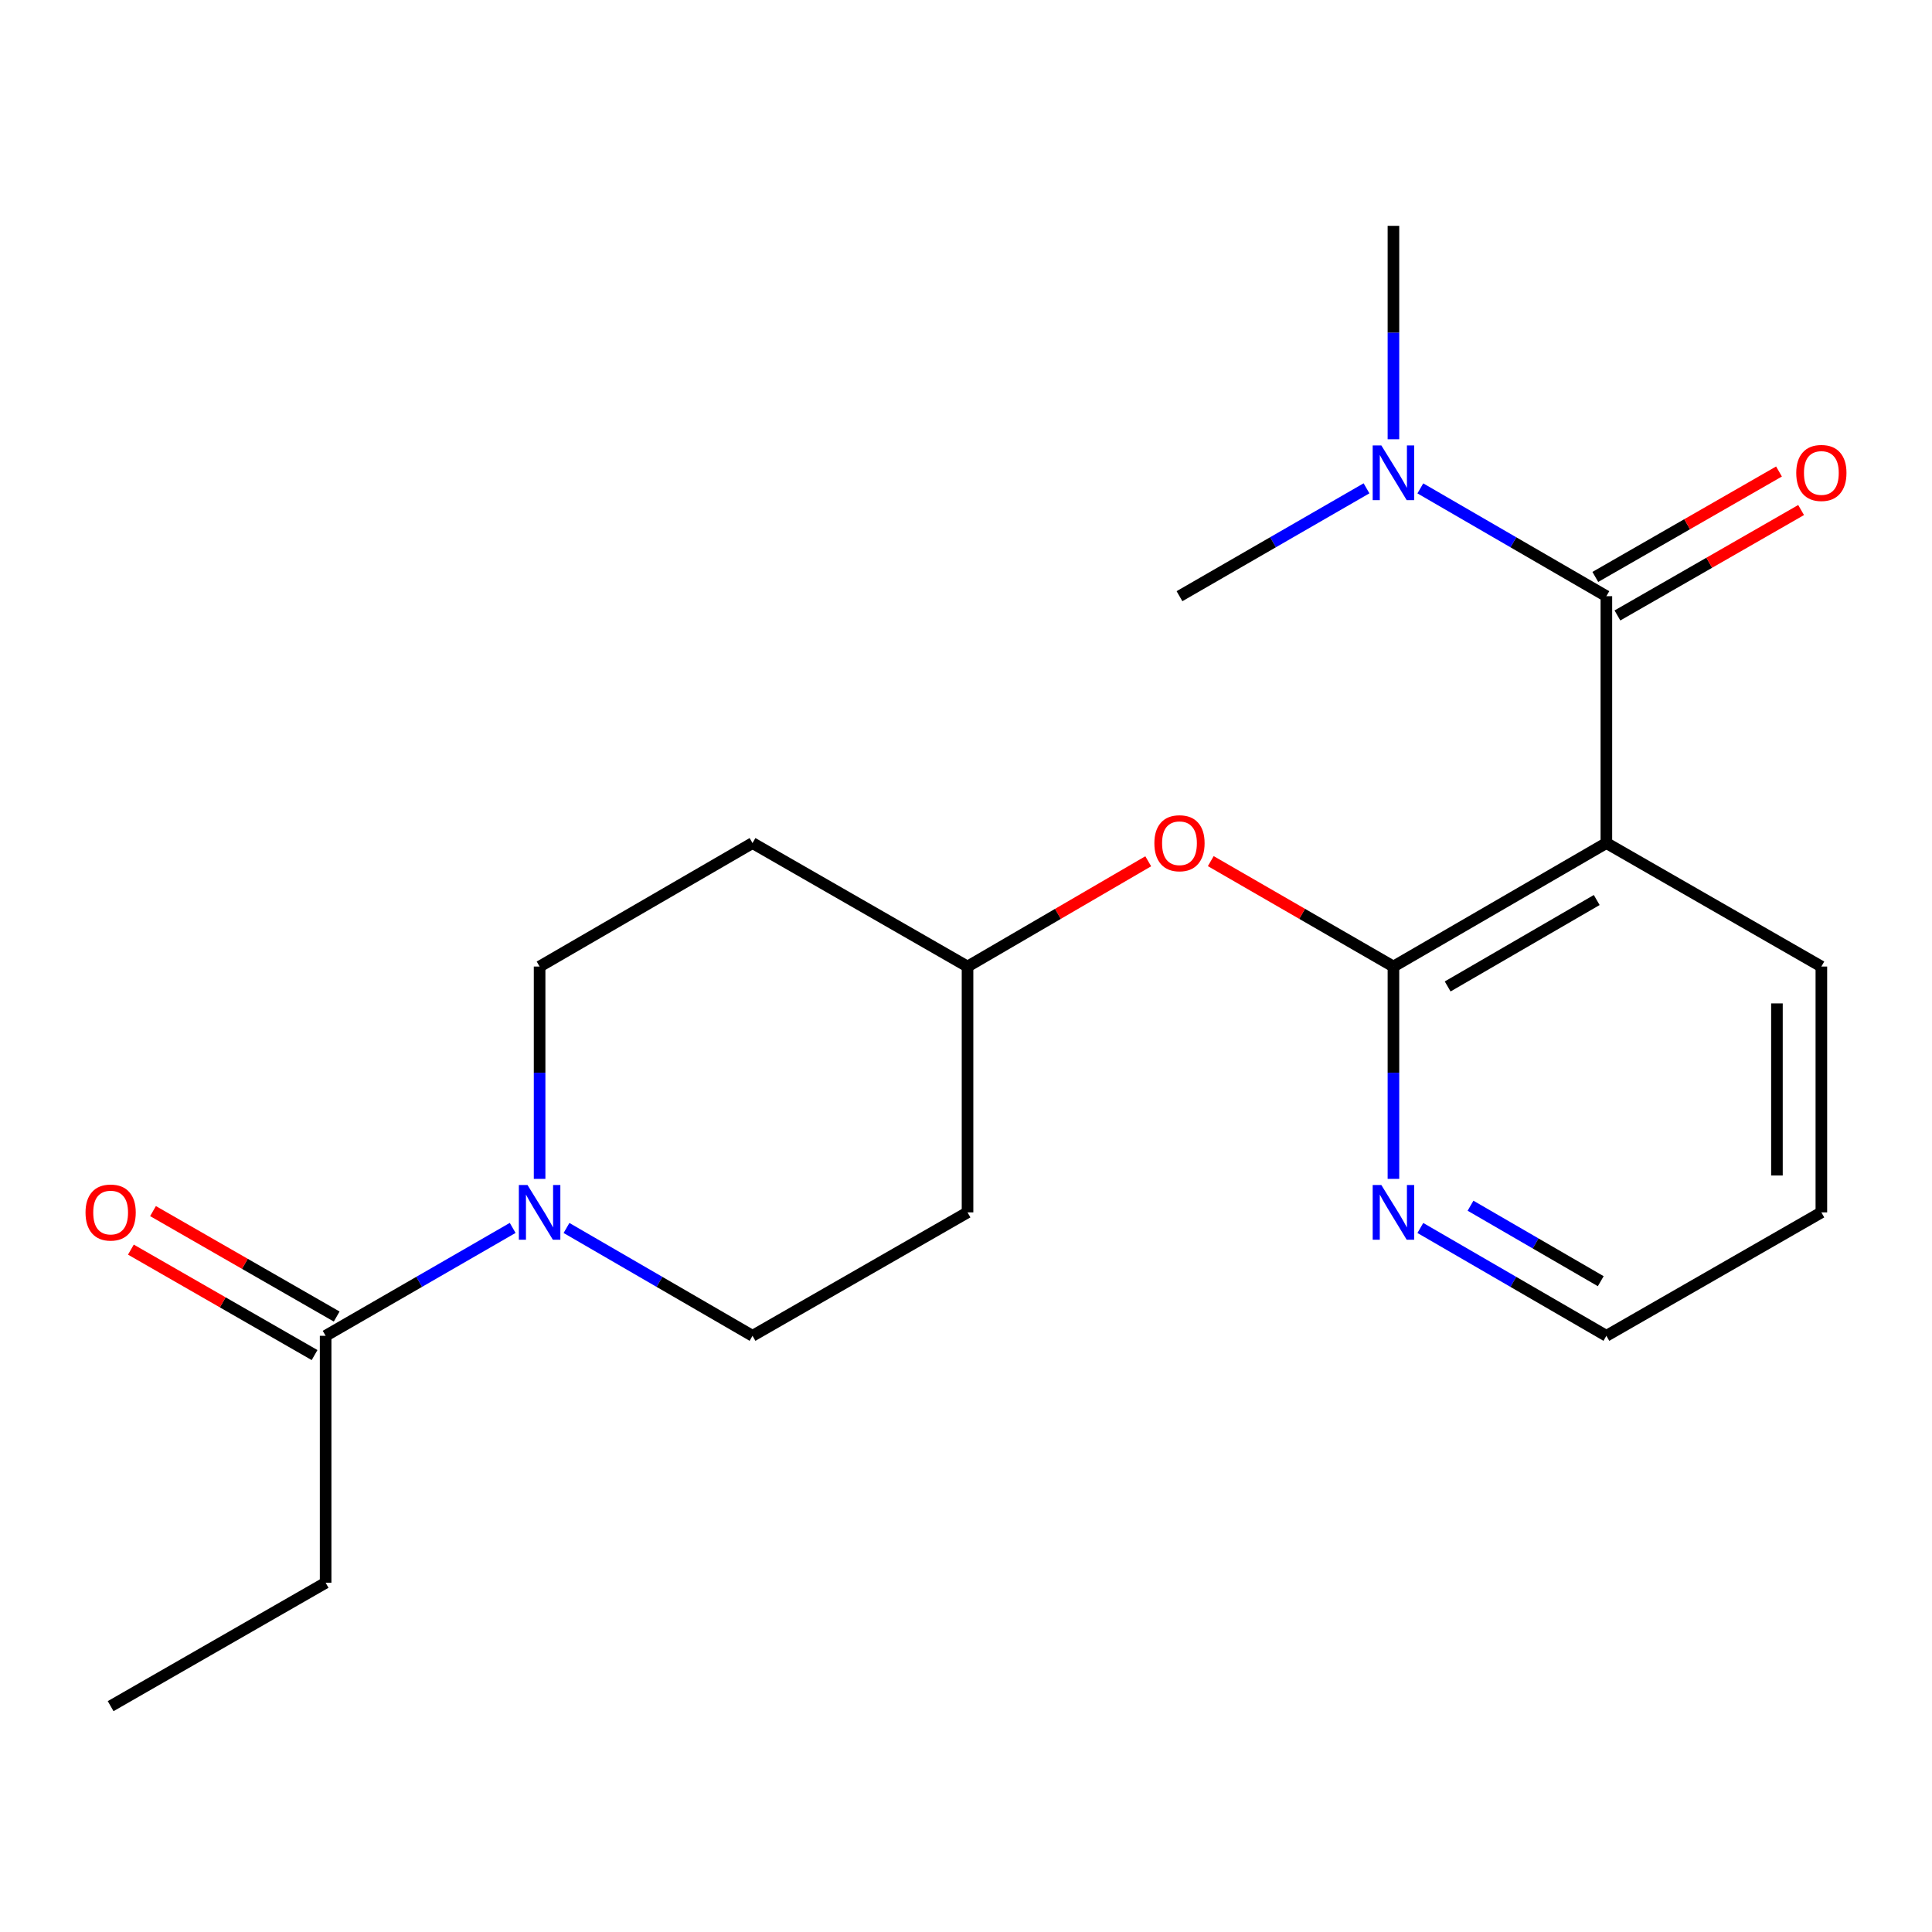 <?xml version='1.0' encoding='iso-8859-1'?>
<svg version='1.1' baseProfile='full'
              xmlns='http://www.w3.org/2000/svg'
                      xmlns:rdkit='http://www.rdkit.org/xml'
                      xmlns:xlink='http://www.w3.org/1999/xlink'
                  xml:space='preserve'
width='1000px' height='1000px' viewBox='0 0 1000 1000'>
<!-- END OF HEADER -->
<rect style='opacity:1.0;fill:#FFFFFF;stroke:none' width='1000' height='1000' x='0' y='0'> </rect>
<path class='bond-0' d='M 831.457,436.371 L 831.457,308.588' style='fill:none;fill-rule:evenodd;stroke:#000000;stroke-width:6px;stroke-linecap:butt;stroke-linejoin:miter;stroke-opacity:1' />
<path class='bond-1' d='M 831.457,436.371 L 721.24,500.281' style='fill:none;fill-rule:evenodd;stroke:#000000;stroke-width:6px;stroke-linecap:butt;stroke-linejoin:miter;stroke-opacity:1' />
<path class='bond-1' d='M 826.459,465.849 L 749.307,510.586' style='fill:none;fill-rule:evenodd;stroke:#000000;stroke-width:6px;stroke-linecap:butt;stroke-linejoin:miter;stroke-opacity:1' />
<path class='bond-14' d='M 831.457,436.371 L 942.735,500.281' style='fill:none;fill-rule:evenodd;stroke:#000000;stroke-width:6px;stroke-linecap:butt;stroke-linejoin:miter;stroke-opacity:1' />
<path class='bond-6' d='M 831.457,308.588 L 783.311,280.687' style='fill:none;fill-rule:evenodd;stroke:#000000;stroke-width:6px;stroke-linecap:butt;stroke-linejoin:miter;stroke-opacity:1' />
<path class='bond-6' d='M 783.311,280.687 L 735.164,252.786' style='fill:none;fill-rule:evenodd;stroke:#0000FF;stroke-width:6px;stroke-linecap:butt;stroke-linejoin:miter;stroke-opacity:1' />
<path class='bond-7' d='M 837.181,318.56 L 884.716,291.275' style='fill:none;fill-rule:evenodd;stroke:#000000;stroke-width:6px;stroke-linecap:butt;stroke-linejoin:miter;stroke-opacity:1' />
<path class='bond-7' d='M 884.716,291.275 L 932.251,263.991' style='fill:none;fill-rule:evenodd;stroke:#FF0000;stroke-width:6px;stroke-linecap:butt;stroke-linejoin:miter;stroke-opacity:1' />
<path class='bond-7' d='M 825.734,298.617 L 873.269,271.333' style='fill:none;fill-rule:evenodd;stroke:#000000;stroke-width:6px;stroke-linecap:butt;stroke-linejoin:miter;stroke-opacity:1' />
<path class='bond-7' d='M 873.269,271.333 L 920.804,244.048' style='fill:none;fill-rule:evenodd;stroke:#FF0000;stroke-width:6px;stroke-linecap:butt;stroke-linejoin:miter;stroke-opacity:1' />
<path class='bond-4' d='M 721.24,500.281 L 673.967,472.999' style='fill:none;fill-rule:evenodd;stroke:#000000;stroke-width:6px;stroke-linecap:butt;stroke-linejoin:miter;stroke-opacity:1' />
<path class='bond-4' d='M 673.967,472.999 L 626.695,445.718' style='fill:none;fill-rule:evenodd;stroke:#FF0000;stroke-width:6px;stroke-linecap:butt;stroke-linejoin:miter;stroke-opacity:1' />
<path class='bond-5' d='M 721.24,500.281 L 721.24,555.233' style='fill:none;fill-rule:evenodd;stroke:#000000;stroke-width:6px;stroke-linecap:butt;stroke-linejoin:miter;stroke-opacity:1' />
<path class='bond-5' d='M 721.24,555.233 L 721.24,610.186' style='fill:none;fill-rule:evenodd;stroke:#0000FF;stroke-width:6px;stroke-linecap:butt;stroke-linejoin:miter;stroke-opacity:1' />
<path class='bond-2' d='M 279.297,610.186 L 279.297,555.233' style='fill:none;fill-rule:evenodd;stroke:#0000FF;stroke-width:6px;stroke-linecap:butt;stroke-linejoin:miter;stroke-opacity:1' />
<path class='bond-2' d='M 279.297,555.233 L 279.297,500.281' style='fill:none;fill-rule:evenodd;stroke:#000000;stroke-width:6px;stroke-linecap:butt;stroke-linejoin:miter;stroke-opacity:1' />
<path class='bond-3' d='M 265.36,635.566 L 216.952,663.489' style='fill:none;fill-rule:evenodd;stroke:#0000FF;stroke-width:6px;stroke-linecap:butt;stroke-linejoin:miter;stroke-opacity:1' />
<path class='bond-3' d='M 216.952,663.489 L 168.543,691.412' style='fill:none;fill-rule:evenodd;stroke:#000000;stroke-width:6px;stroke-linecap:butt;stroke-linejoin:miter;stroke-opacity:1' />
<path class='bond-22' d='M 293.221,635.599 L 341.361,663.505' style='fill:none;fill-rule:evenodd;stroke:#0000FF;stroke-width:6px;stroke-linecap:butt;stroke-linejoin:miter;stroke-opacity:1' />
<path class='bond-22' d='M 341.361,663.505 L 389.501,691.412' style='fill:none;fill-rule:evenodd;stroke:#000000;stroke-width:6px;stroke-linecap:butt;stroke-linejoin:miter;stroke-opacity:1' />
<path class='bond-10' d='M 174.267,681.441 L 126.732,654.151' style='fill:none;fill-rule:evenodd;stroke:#000000;stroke-width:6px;stroke-linecap:butt;stroke-linejoin:miter;stroke-opacity:1' />
<path class='bond-10' d='M 126.732,654.151 L 79.197,626.861' style='fill:none;fill-rule:evenodd;stroke:#FF0000;stroke-width:6px;stroke-linecap:butt;stroke-linejoin:miter;stroke-opacity:1' />
<path class='bond-10' d='M 162.819,701.382 L 115.284,674.092' style='fill:none;fill-rule:evenodd;stroke:#000000;stroke-width:6px;stroke-linecap:butt;stroke-linejoin:miter;stroke-opacity:1' />
<path class='bond-10' d='M 115.284,674.092 L 67.749,646.802' style='fill:none;fill-rule:evenodd;stroke:#FF0000;stroke-width:6px;stroke-linecap:butt;stroke-linejoin:miter;stroke-opacity:1' />
<path class='bond-15' d='M 168.543,691.412 L 168.543,819.232' style='fill:none;fill-rule:evenodd;stroke:#000000;stroke-width:6px;stroke-linecap:butt;stroke-linejoin:miter;stroke-opacity:1' />
<path class='bond-13' d='M 594.324,445.793 L 547.558,473.037' style='fill:none;fill-rule:evenodd;stroke:#FF0000;stroke-width:6px;stroke-linecap:butt;stroke-linejoin:miter;stroke-opacity:1' />
<path class='bond-13' d='M 547.558,473.037 L 500.792,500.281' style='fill:none;fill-rule:evenodd;stroke:#000000;stroke-width:6px;stroke-linecap:butt;stroke-linejoin:miter;stroke-opacity:1' />
<path class='bond-21' d='M 735.165,635.598 L 783.311,663.505' style='fill:none;fill-rule:evenodd;stroke:#0000FF;stroke-width:6px;stroke-linecap:butt;stroke-linejoin:miter;stroke-opacity:1' />
<path class='bond-21' d='M 783.311,663.505 L 831.457,691.412' style='fill:none;fill-rule:evenodd;stroke:#000000;stroke-width:6px;stroke-linecap:butt;stroke-linejoin:miter;stroke-opacity:1' />
<path class='bond-21' d='M 761.139,624.076 L 794.842,643.611' style='fill:none;fill-rule:evenodd;stroke:#0000FF;stroke-width:6px;stroke-linecap:butt;stroke-linejoin:miter;stroke-opacity:1' />
<path class='bond-21' d='M 794.842,643.611 L 828.544,663.146' style='fill:none;fill-rule:evenodd;stroke:#000000;stroke-width:6px;stroke-linecap:butt;stroke-linejoin:miter;stroke-opacity:1' />
<path class='bond-17' d='M 707.304,252.754 L 658.901,280.671' style='fill:none;fill-rule:evenodd;stroke:#0000FF;stroke-width:6px;stroke-linecap:butt;stroke-linejoin:miter;stroke-opacity:1' />
<path class='bond-17' d='M 658.901,280.671 L 610.499,308.588' style='fill:none;fill-rule:evenodd;stroke:#000000;stroke-width:6px;stroke-linecap:butt;stroke-linejoin:miter;stroke-opacity:1' />
<path class='bond-18' d='M 721.24,227.361 L 721.24,172.128' style='fill:none;fill-rule:evenodd;stroke:#0000FF;stroke-width:6px;stroke-linecap:butt;stroke-linejoin:miter;stroke-opacity:1' />
<path class='bond-18' d='M 721.24,172.128 L 721.24,116.896' style='fill:none;fill-rule:evenodd;stroke:#000000;stroke-width:6px;stroke-linecap:butt;stroke-linejoin:miter;stroke-opacity:1' />
<path class='bond-8' d='M 279.297,500.281 L 389.501,436.371' style='fill:none;fill-rule:evenodd;stroke:#000000;stroke-width:6px;stroke-linecap:butt;stroke-linejoin:miter;stroke-opacity:1' />
<path class='bond-9' d='M 389.501,691.412 L 500.792,627.527' style='fill:none;fill-rule:evenodd;stroke:#000000;stroke-width:6px;stroke-linecap:butt;stroke-linejoin:miter;stroke-opacity:1' />
<path class='bond-11' d='M 500.792,627.527 L 500.792,500.281' style='fill:none;fill-rule:evenodd;stroke:#000000;stroke-width:6px;stroke-linecap:butt;stroke-linejoin:miter;stroke-opacity:1' />
<path class='bond-12' d='M 389.501,436.371 L 500.792,500.281' style='fill:none;fill-rule:evenodd;stroke:#000000;stroke-width:6px;stroke-linecap:butt;stroke-linejoin:miter;stroke-opacity:1' />
<path class='bond-19' d='M 942.735,500.281 L 942.735,627.527' style='fill:none;fill-rule:evenodd;stroke:#000000;stroke-width:6px;stroke-linecap:butt;stroke-linejoin:miter;stroke-opacity:1' />
<path class='bond-19' d='M 919.741,519.368 L 919.741,608.44' style='fill:none;fill-rule:evenodd;stroke:#000000;stroke-width:6px;stroke-linecap:butt;stroke-linejoin:miter;stroke-opacity:1' />
<path class='bond-20' d='M 168.543,819.232 L 57.265,883.104' style='fill:none;fill-rule:evenodd;stroke:#000000;stroke-width:6px;stroke-linecap:butt;stroke-linejoin:miter;stroke-opacity:1' />
<path class='bond-16' d='M 831.457,691.412 L 942.735,627.527' style='fill:none;fill-rule:evenodd;stroke:#000000;stroke-width:6px;stroke-linecap:butt;stroke-linejoin:miter;stroke-opacity:1' />
<path  class='atom-3' d='M 273.037 613.367
L 282.317 628.367
Q 283.237 629.847, 284.717 632.527
Q 286.197 635.207, 286.277 635.367
L 286.277 613.367
L 290.037 613.367
L 290.037 641.687
L 286.157 641.687
L 276.197 625.287
Q 275.037 623.367, 273.797 621.167
Q 272.597 618.967, 272.237 618.287
L 272.237 641.687
L 268.557 641.687
L 268.557 613.367
L 273.037 613.367
' fill='#0000FF'/>
<path  class='atom-5' d='M 597.499 436.451
Q 597.499 429.651, 600.859 425.851
Q 604.219 422.051, 610.499 422.051
Q 616.779 422.051, 620.139 425.851
Q 623.499 429.651, 623.499 436.451
Q 623.499 443.331, 620.099 447.251
Q 616.699 451.131, 610.499 451.131
Q 604.259 451.131, 600.859 447.251
Q 597.499 443.371, 597.499 436.451
M 610.499 447.931
Q 614.819 447.931, 617.139 445.051
Q 619.499 442.131, 619.499 436.451
Q 619.499 430.891, 617.139 428.091
Q 614.819 425.251, 610.499 425.251
Q 606.179 425.251, 603.819 428.051
Q 601.499 430.851, 601.499 436.451
Q 601.499 442.171, 603.819 445.051
Q 606.179 447.931, 610.499 447.931
' fill='#FF0000'/>
<path  class='atom-6' d='M 714.98 613.367
L 724.26 628.367
Q 725.18 629.847, 726.66 632.527
Q 728.14 635.207, 728.22 635.367
L 728.22 613.367
L 731.98 613.367
L 731.98 641.687
L 728.1 641.687
L 718.14 625.287
Q 716.98 623.367, 715.74 621.167
Q 714.54 618.967, 714.18 618.287
L 714.18 641.687
L 710.5 641.687
L 710.5 613.367
L 714.98 613.367
' fill='#0000FF'/>
<path  class='atom-7' d='M 714.98 230.556
L 724.26 245.556
Q 725.18 247.036, 726.66 249.716
Q 728.14 252.396, 728.22 252.556
L 728.22 230.556
L 731.98 230.556
L 731.98 258.876
L 728.1 258.876
L 718.14 242.476
Q 716.98 240.556, 715.74 238.356
Q 714.54 236.156, 714.18 235.476
L 714.18 258.876
L 710.5 258.876
L 710.5 230.556
L 714.98 230.556
' fill='#0000FF'/>
<path  class='atom-8' d='M 929.735 244.796
Q 929.735 237.996, 933.095 234.196
Q 936.455 230.396, 942.735 230.396
Q 949.015 230.396, 952.375 234.196
Q 955.735 237.996, 955.735 244.796
Q 955.735 251.676, 952.335 255.596
Q 948.935 259.476, 942.735 259.476
Q 936.495 259.476, 933.095 255.596
Q 929.735 251.716, 929.735 244.796
M 942.735 256.276
Q 947.055 256.276, 949.375 253.396
Q 951.735 250.476, 951.735 244.796
Q 951.735 239.236, 949.375 236.436
Q 947.055 233.596, 942.735 233.596
Q 938.415 233.596, 936.055 236.396
Q 933.735 239.196, 933.735 244.796
Q 933.735 250.516, 936.055 253.396
Q 938.415 256.276, 942.735 256.276
' fill='#FF0000'/>
<path  class='atom-11' d='M 44.265 627.607
Q 44.265 620.807, 47.625 617.007
Q 50.985 613.207, 57.265 613.207
Q 63.545 613.207, 66.905 617.007
Q 70.265 620.807, 70.265 627.607
Q 70.265 634.487, 66.865 638.407
Q 63.465 642.287, 57.265 642.287
Q 51.025 642.287, 47.625 638.407
Q 44.265 634.527, 44.265 627.607
M 57.265 639.087
Q 61.585 639.087, 63.905 636.207
Q 66.265 633.287, 66.265 627.607
Q 66.265 622.047, 63.905 619.247
Q 61.585 616.407, 57.265 616.407
Q 52.945 616.407, 50.585 619.207
Q 48.265 622.007, 48.265 627.607
Q 48.265 633.327, 50.585 636.207
Q 52.945 639.087, 57.265 639.087
' fill='#FF0000'/>
</svg>

